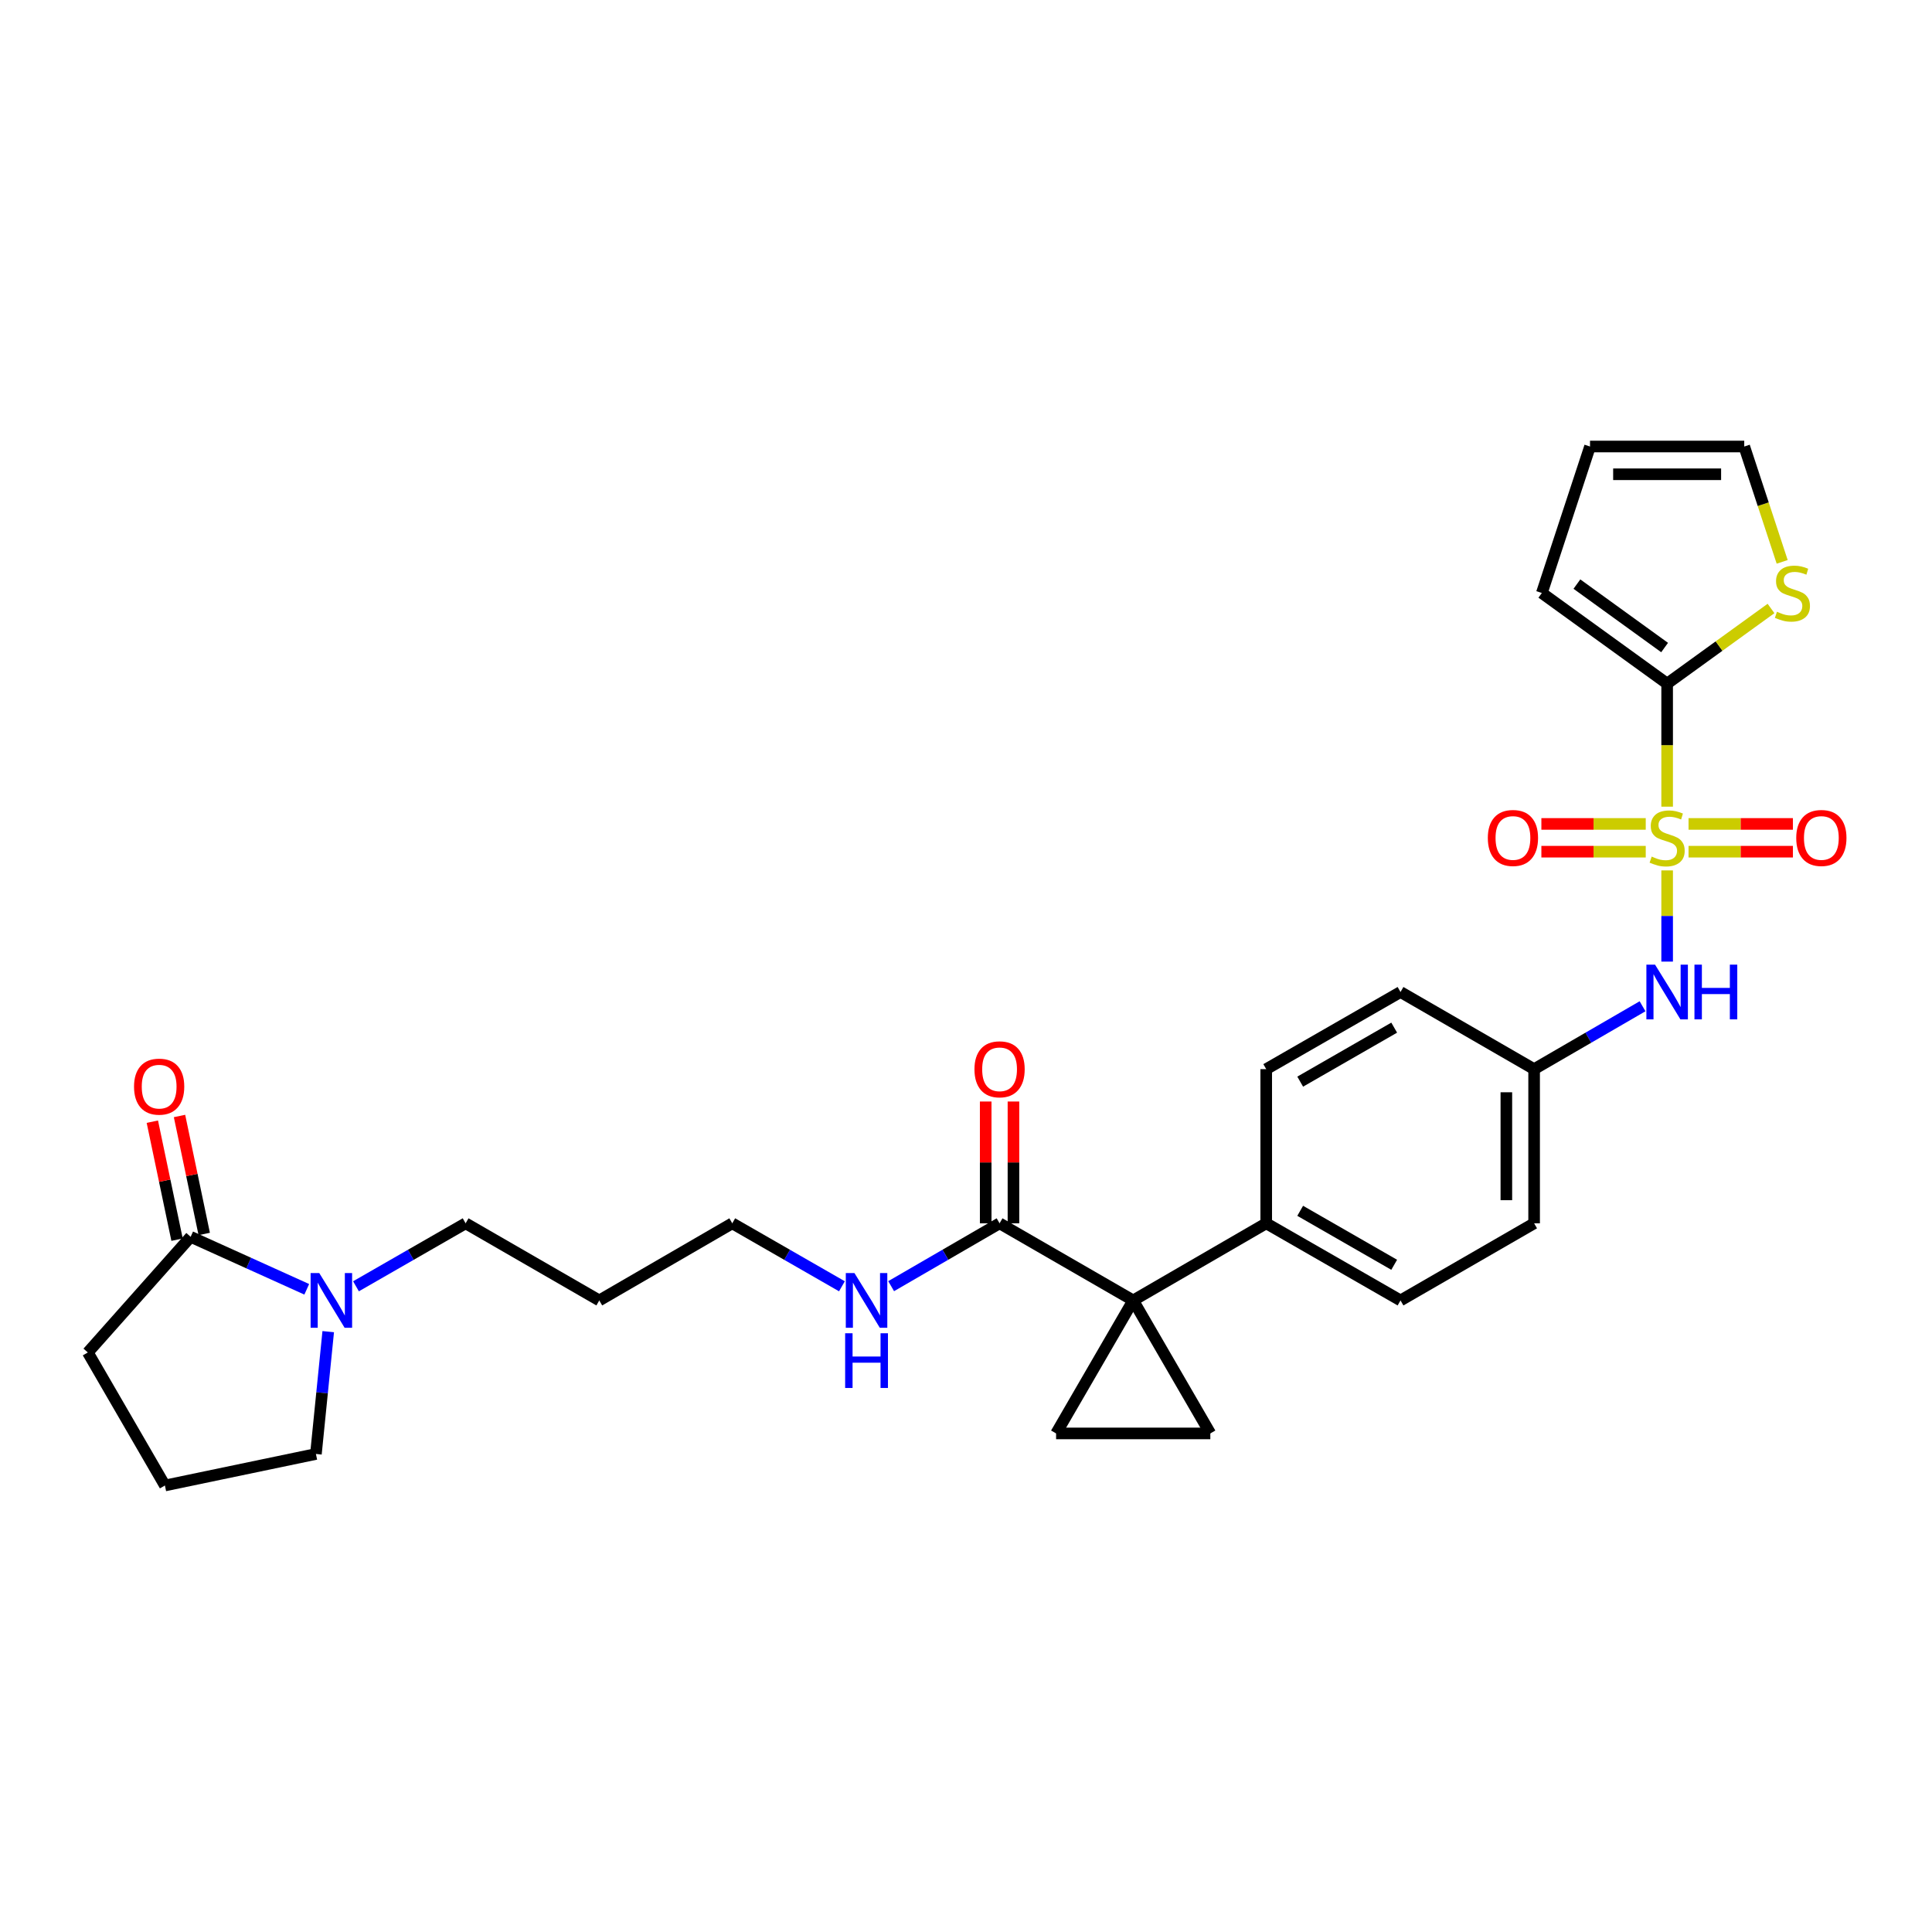 <?xml version='1.0' encoding='iso-8859-1'?>
<svg version='1.1' baseProfile='full'
              xmlns='http://www.w3.org/2000/svg'
                      xmlns:rdkit='http://www.rdkit.org/xml'
                      xmlns:xlink='http://www.w3.org/1999/xlink'
                  xml:space='preserve'
width='1000px' height='1000px' viewBox='0 0 1000 1000'>
<!-- END OF HEADER -->
<rect style='opacity:1.0;fill:#FFFFFF;stroke:none' width='1000' height='1000' x='0' y='0'> </rect>
<path class='bond-1' d='M 862.909,417.531 L 862.909,385.686' style='fill:none;fill-rule:evenodd;stroke:#CCCC00;stroke-width:6px;stroke-linecap:butt;stroke-linejoin:miter;stroke-opacity:1' />
<path class='bond-1' d='M 862.909,385.686 L 862.909,353.842' style='fill:none;fill-rule:evenodd;stroke:#000000;stroke-width:6px;stroke-linecap:butt;stroke-linejoin:miter;stroke-opacity:1' />
<path class='bond-4' d='M 862.909,450.522 L 862.909,474.124' style='fill:none;fill-rule:evenodd;stroke:#CCCC00;stroke-width:6px;stroke-linecap:butt;stroke-linejoin:miter;stroke-opacity:1' />
<path class='bond-4' d='M 862.909,474.124 L 862.909,497.726' style='fill:none;fill-rule:evenodd;stroke:#0000FF;stroke-width:6px;stroke-linecap:butt;stroke-linejoin:miter;stroke-opacity:1' />
<path class='bond-9' d='M 851.833,426.462 L 824.824,426.462' style='fill:none;fill-rule:evenodd;stroke:#CCCC00;stroke-width:6px;stroke-linecap:butt;stroke-linejoin:miter;stroke-opacity:1' />
<path class='bond-9' d='M 824.824,426.462 L 797.814,426.462' style='fill:none;fill-rule:evenodd;stroke:#FF0000;stroke-width:6px;stroke-linecap:butt;stroke-linejoin:miter;stroke-opacity:1' />
<path class='bond-9' d='M 851.833,440.831 L 824.824,440.831' style='fill:none;fill-rule:evenodd;stroke:#CCCC00;stroke-width:6px;stroke-linecap:butt;stroke-linejoin:miter;stroke-opacity:1' />
<path class='bond-9' d='M 824.824,440.831 L 797.814,440.831' style='fill:none;fill-rule:evenodd;stroke:#FF0000;stroke-width:6px;stroke-linecap:butt;stroke-linejoin:miter;stroke-opacity:1' />
<path class='bond-10' d='M 873.984,440.831 L 900.997,440.831' style='fill:none;fill-rule:evenodd;stroke:#CCCC00;stroke-width:6px;stroke-linecap:butt;stroke-linejoin:miter;stroke-opacity:1' />
<path class='bond-10' d='M 900.997,440.831 L 928.011,440.831' style='fill:none;fill-rule:evenodd;stroke:#FF0000;stroke-width:6px;stroke-linecap:butt;stroke-linejoin:miter;stroke-opacity:1' />
<path class='bond-10' d='M 873.984,426.462 L 900.997,426.462' style='fill:none;fill-rule:evenodd;stroke:#CCCC00;stroke-width:6px;stroke-linecap:butt;stroke-linejoin:miter;stroke-opacity:1' />
<path class='bond-10' d='M 900.997,426.462 L 928.011,426.462' style='fill:none;fill-rule:evenodd;stroke:#FF0000;stroke-width:6px;stroke-linecap:butt;stroke-linejoin:miter;stroke-opacity:1' />
<path class='bond-0' d='M 586.542,673.101 L 655.394,633.186' style='fill:none;fill-rule:evenodd;stroke:#000000;stroke-width:6px;stroke-linecap:butt;stroke-linejoin:miter;stroke-opacity:1' />
<path class='bond-2' d='M 586.542,673.101 L 546.635,741.937' style='fill:none;fill-rule:evenodd;stroke:#000000;stroke-width:6px;stroke-linecap:butt;stroke-linejoin:miter;stroke-opacity:1' />
<path class='bond-3' d='M 586.542,673.101 L 626.464,741.937' style='fill:none;fill-rule:evenodd;stroke:#000000;stroke-width:6px;stroke-linecap:butt;stroke-linejoin:miter;stroke-opacity:1' />
<path class='bond-5' d='M 586.542,673.101 L 517.378,633.186' style='fill:none;fill-rule:evenodd;stroke:#000000;stroke-width:6px;stroke-linecap:butt;stroke-linejoin:miter;stroke-opacity:1' />
<path class='bond-8' d='M 862.909,353.842 L 889.791,334.396' style='fill:none;fill-rule:evenodd;stroke:#000000;stroke-width:6px;stroke-linecap:butt;stroke-linejoin:miter;stroke-opacity:1' />
<path class='bond-8' d='M 889.791,334.396 L 916.673,314.95' style='fill:none;fill-rule:evenodd;stroke:#CCCC00;stroke-width:6px;stroke-linecap:butt;stroke-linejoin:miter;stroke-opacity:1' />
<path class='bond-12' d='M 862.909,353.842 L 798.056,306.934' style='fill:none;fill-rule:evenodd;stroke:#000000;stroke-width:6px;stroke-linecap:butt;stroke-linejoin:miter;stroke-opacity:1' />
<path class='bond-12' d='M 861.602,335.163 L 816.205,302.327' style='fill:none;fill-rule:evenodd;stroke:#000000;stroke-width:6px;stroke-linecap:butt;stroke-linejoin:miter;stroke-opacity:1' />
<path class='bond-31' d='M 546.635,741.937 L 626.464,741.937' style='fill:none;fill-rule:evenodd;stroke:#000000;stroke-width:6px;stroke-linecap:butt;stroke-linejoin:miter;stroke-opacity:1' />
<path class='bond-18' d='M 850.179,520.842 L 822.117,537.116' style='fill:none;fill-rule:evenodd;stroke:#0000FF;stroke-width:6px;stroke-linecap:butt;stroke-linejoin:miter;stroke-opacity:1' />
<path class='bond-18' d='M 822.117,537.116 L 794.056,553.389' style='fill:none;fill-rule:evenodd;stroke:#000000;stroke-width:6px;stroke-linecap:butt;stroke-linejoin:miter;stroke-opacity:1' />
<path class='bond-15' d='M 524.563,633.186 L 524.563,601.665' style='fill:none;fill-rule:evenodd;stroke:#000000;stroke-width:6px;stroke-linecap:butt;stroke-linejoin:miter;stroke-opacity:1' />
<path class='bond-15' d='M 524.563,601.665 L 524.563,570.144' style='fill:none;fill-rule:evenodd;stroke:#FF0000;stroke-width:6px;stroke-linecap:butt;stroke-linejoin:miter;stroke-opacity:1' />
<path class='bond-15' d='M 510.193,633.186 L 510.193,601.665' style='fill:none;fill-rule:evenodd;stroke:#000000;stroke-width:6px;stroke-linecap:butt;stroke-linejoin:miter;stroke-opacity:1' />
<path class='bond-15' d='M 510.193,601.665 L 510.193,570.144' style='fill:none;fill-rule:evenodd;stroke:#FF0000;stroke-width:6px;stroke-linecap:butt;stroke-linejoin:miter;stroke-opacity:1' />
<path class='bond-17' d='M 517.378,633.186 L 489.317,649.454' style='fill:none;fill-rule:evenodd;stroke:#000000;stroke-width:6px;stroke-linecap:butt;stroke-linejoin:miter;stroke-opacity:1' />
<path class='bond-17' d='M 489.317,649.454 L 461.255,665.721' style='fill:none;fill-rule:evenodd;stroke:#0000FF;stroke-width:6px;stroke-linecap:butt;stroke-linejoin:miter;stroke-opacity:1' />
<path class='bond-6' d='M 184.256,665.781 L 212.629,649.484' style='fill:none;fill-rule:evenodd;stroke:#0000FF;stroke-width:6px;stroke-linecap:butt;stroke-linejoin:miter;stroke-opacity:1' />
<path class='bond-6' d='M 212.629,649.484 L 241.003,633.186' style='fill:none;fill-rule:evenodd;stroke:#000000;stroke-width:6px;stroke-linecap:butt;stroke-linejoin:miter;stroke-opacity:1' />
<path class='bond-7' d='M 158.774,667.342 L 128.725,653.756' style='fill:none;fill-rule:evenodd;stroke:#0000FF;stroke-width:6px;stroke-linecap:butt;stroke-linejoin:miter;stroke-opacity:1' />
<path class='bond-7' d='M 128.725,653.756 L 98.676,640.171' style='fill:none;fill-rule:evenodd;stroke:#000000;stroke-width:6px;stroke-linecap:butt;stroke-linejoin:miter;stroke-opacity:1' />
<path class='bond-24' d='M 169.888,689.258 L 166.704,720.918' style='fill:none;fill-rule:evenodd;stroke:#0000FF;stroke-width:6px;stroke-linecap:butt;stroke-linejoin:miter;stroke-opacity:1' />
<path class='bond-24' d='M 166.704,720.918 L 163.521,752.578' style='fill:none;fill-rule:evenodd;stroke:#000000;stroke-width:6px;stroke-linecap:butt;stroke-linejoin:miter;stroke-opacity:1' />
<path class='bond-14' d='M 105.708,638.698 L 99.312,608.167' style='fill:none;fill-rule:evenodd;stroke:#000000;stroke-width:6px;stroke-linecap:butt;stroke-linejoin:miter;stroke-opacity:1' />
<path class='bond-14' d='M 99.312,608.167 L 92.916,577.636' style='fill:none;fill-rule:evenodd;stroke:#FF0000;stroke-width:6px;stroke-linecap:butt;stroke-linejoin:miter;stroke-opacity:1' />
<path class='bond-14' d='M 91.644,641.644 L 85.248,611.114' style='fill:none;fill-rule:evenodd;stroke:#000000;stroke-width:6px;stroke-linecap:butt;stroke-linejoin:miter;stroke-opacity:1' />
<path class='bond-14' d='M 85.248,611.114 L 78.852,580.583' style='fill:none;fill-rule:evenodd;stroke:#FF0000;stroke-width:6px;stroke-linecap:butt;stroke-linejoin:miter;stroke-opacity:1' />
<path class='bond-25' d='M 98.676,640.171 L 45.455,700.035' style='fill:none;fill-rule:evenodd;stroke:#000000;stroke-width:6px;stroke-linecap:butt;stroke-linejoin:miter;stroke-opacity:1' />
<path class='bond-13' d='M 922.453,290.819 L 912.634,260.966' style='fill:none;fill-rule:evenodd;stroke:#CCCC00;stroke-width:6px;stroke-linecap:butt;stroke-linejoin:miter;stroke-opacity:1' />
<path class='bond-13' d='M 912.634,260.966 L 902.815,231.113' style='fill:none;fill-rule:evenodd;stroke:#000000;stroke-width:6px;stroke-linecap:butt;stroke-linejoin:miter;stroke-opacity:1' />
<path class='bond-11' d='M 655.394,633.186 L 724.901,673.101' style='fill:none;fill-rule:evenodd;stroke:#000000;stroke-width:6px;stroke-linecap:butt;stroke-linejoin:miter;stroke-opacity:1' />
<path class='bond-11' d='M 672.975,626.713 L 721.63,654.653' style='fill:none;fill-rule:evenodd;stroke:#000000;stroke-width:6px;stroke-linecap:butt;stroke-linejoin:miter;stroke-opacity:1' />
<path class='bond-30' d='M 655.394,633.186 L 655.394,553.389' style='fill:none;fill-rule:evenodd;stroke:#000000;stroke-width:6px;stroke-linecap:butt;stroke-linejoin:miter;stroke-opacity:1' />
<path class='bond-16' d='M 798.056,306.934 L 822.994,231.113' style='fill:none;fill-rule:evenodd;stroke:#000000;stroke-width:6px;stroke-linecap:butt;stroke-linejoin:miter;stroke-opacity:1' />
<path class='bond-29' d='M 902.815,231.113 L 822.994,231.113' style='fill:none;fill-rule:evenodd;stroke:#000000;stroke-width:6px;stroke-linecap:butt;stroke-linejoin:miter;stroke-opacity:1' />
<path class='bond-29' d='M 890.842,245.482 L 834.967,245.482' style='fill:none;fill-rule:evenodd;stroke:#000000;stroke-width:6px;stroke-linecap:butt;stroke-linejoin:miter;stroke-opacity:1' />
<path class='bond-28' d='M 435.782,665.782 L 407.4,649.484' style='fill:none;fill-rule:evenodd;stroke:#0000FF;stroke-width:6px;stroke-linecap:butt;stroke-linejoin:miter;stroke-opacity:1' />
<path class='bond-28' d='M 407.4,649.484 L 379.019,633.186' style='fill:none;fill-rule:evenodd;stroke:#000000;stroke-width:6px;stroke-linecap:butt;stroke-linejoin:miter;stroke-opacity:1' />
<path class='bond-21' d='M 794.056,553.389 L 724.901,513.459' style='fill:none;fill-rule:evenodd;stroke:#000000;stroke-width:6px;stroke-linecap:butt;stroke-linejoin:miter;stroke-opacity:1' />
<path class='bond-22' d='M 794.056,553.389 L 794.056,633.186' style='fill:none;fill-rule:evenodd;stroke:#000000;stroke-width:6px;stroke-linecap:butt;stroke-linejoin:miter;stroke-opacity:1' />
<path class='bond-22' d='M 779.687,565.359 L 779.687,621.217' style='fill:none;fill-rule:evenodd;stroke:#000000;stroke-width:6px;stroke-linecap:butt;stroke-linejoin:miter;stroke-opacity:1' />
<path class='bond-19' d='M 724.901,673.101 L 794.056,633.186' style='fill:none;fill-rule:evenodd;stroke:#000000;stroke-width:6px;stroke-linecap:butt;stroke-linejoin:miter;stroke-opacity:1' />
<path class='bond-20' d='M 655.394,553.389 L 724.901,513.459' style='fill:none;fill-rule:evenodd;stroke:#000000;stroke-width:6px;stroke-linecap:butt;stroke-linejoin:miter;stroke-opacity:1' />
<path class='bond-20' d='M 672.978,559.859 L 721.632,531.908' style='fill:none;fill-rule:evenodd;stroke:#000000;stroke-width:6px;stroke-linecap:butt;stroke-linejoin:miter;stroke-opacity:1' />
<path class='bond-23' d='M 241.003,633.186 L 310.183,673.101' style='fill:none;fill-rule:evenodd;stroke:#000000;stroke-width:6px;stroke-linecap:butt;stroke-linejoin:miter;stroke-opacity:1' />
<path class='bond-27' d='M 163.521,752.578 L 85.361,768.887' style='fill:none;fill-rule:evenodd;stroke:#000000;stroke-width:6px;stroke-linecap:butt;stroke-linejoin:miter;stroke-opacity:1' />
<path class='bond-32' d='M 45.455,700.035 L 85.361,768.887' style='fill:none;fill-rule:evenodd;stroke:#000000;stroke-width:6px;stroke-linecap:butt;stroke-linejoin:miter;stroke-opacity:1' />
<path class='bond-26' d='M 310.183,673.101 L 379.019,633.186' style='fill:none;fill-rule:evenodd;stroke:#000000;stroke-width:6px;stroke-linecap:butt;stroke-linejoin:miter;stroke-opacity:1' />
<path  class='atom-0' d='M 854.909 443.366
Q 855.229 443.486, 856.549 444.046
Q 857.869 444.606, 859.309 444.966
Q 860.789 445.286, 862.229 445.286
Q 864.909 445.286, 866.469 444.006
Q 868.029 442.686, 868.029 440.406
Q 868.029 438.846, 867.229 437.886
Q 866.469 436.926, 865.269 436.406
Q 864.069 435.886, 862.069 435.286
Q 859.549 434.526, 858.029 433.806
Q 856.549 433.086, 855.469 431.566
Q 854.429 430.046, 854.429 427.486
Q 854.429 423.926, 856.829 421.726
Q 859.269 419.526, 864.069 419.526
Q 867.349 419.526, 871.069 421.086
L 870.149 424.166
Q 866.749 422.766, 864.189 422.766
Q 861.429 422.766, 859.909 423.926
Q 858.389 425.046, 858.429 427.006
Q 858.429 428.526, 859.189 429.446
Q 859.989 430.366, 861.109 430.886
Q 862.269 431.406, 864.189 432.006
Q 866.749 432.806, 868.269 433.606
Q 869.789 434.406, 870.869 436.046
Q 871.989 437.646, 871.989 440.406
Q 871.989 444.326, 869.349 446.446
Q 866.749 448.526, 862.389 448.526
Q 859.869 448.526, 857.949 447.966
Q 856.069 447.446, 853.829 446.526
L 854.909 443.366
' fill='#CCCC00'/>
<path  class='atom-5' d='M 856.649 499.299
L 865.929 514.299
Q 866.849 515.779, 868.329 518.459
Q 869.809 521.139, 869.889 521.299
L 869.889 499.299
L 873.649 499.299
L 873.649 527.619
L 869.769 527.619
L 859.809 511.219
Q 858.649 509.299, 857.409 507.099
Q 856.209 504.899, 855.849 504.219
L 855.849 527.619
L 852.169 527.619
L 852.169 499.299
L 856.649 499.299
' fill='#0000FF'/>
<path  class='atom-5' d='M 877.049 499.299
L 880.889 499.299
L 880.889 511.339
L 895.369 511.339
L 895.369 499.299
L 899.209 499.299
L 899.209 527.619
L 895.369 527.619
L 895.369 514.539
L 880.889 514.539
L 880.889 527.619
L 877.049 527.619
L 877.049 499.299
' fill='#0000FF'/>
<path  class='atom-7' d='M 165.252 658.941
L 174.532 673.941
Q 175.452 675.421, 176.932 678.101
Q 178.412 680.781, 178.492 680.941
L 178.492 658.941
L 182.252 658.941
L 182.252 687.261
L 178.372 687.261
L 168.412 670.861
Q 167.252 668.941, 166.012 666.741
Q 164.812 664.541, 164.452 663.861
L 164.452 687.261
L 160.772 687.261
L 160.772 658.941
L 165.252 658.941
' fill='#0000FF'/>
<path  class='atom-9' d='M 919.753 316.654
Q 920.073 316.774, 921.393 317.334
Q 922.713 317.894, 924.153 318.254
Q 925.633 318.574, 927.073 318.574
Q 929.753 318.574, 931.313 317.294
Q 932.873 315.974, 932.873 313.694
Q 932.873 312.134, 932.073 311.174
Q 931.313 310.214, 930.113 309.694
Q 928.913 309.174, 926.913 308.574
Q 924.393 307.814, 922.873 307.094
Q 921.393 306.374, 920.313 304.854
Q 919.273 303.334, 919.273 300.774
Q 919.273 297.214, 921.673 295.014
Q 924.113 292.814, 928.913 292.814
Q 932.193 292.814, 935.913 294.374
L 934.993 297.454
Q 931.593 296.054, 929.033 296.054
Q 926.273 296.054, 924.753 297.214
Q 923.233 298.334, 923.273 300.294
Q 923.273 301.814, 924.033 302.734
Q 924.833 303.654, 925.953 304.174
Q 927.113 304.694, 929.033 305.294
Q 931.593 306.094, 933.113 306.894
Q 934.633 307.694, 935.713 309.334
Q 936.833 310.934, 936.833 313.694
Q 936.833 317.614, 934.193 319.734
Q 931.593 321.814, 927.233 321.814
Q 924.713 321.814, 922.793 321.254
Q 920.913 320.734, 918.673 319.814
L 919.753 316.654
' fill='#CCCC00'/>
<path  class='atom-10' d='M 770.096 433.726
Q 770.096 426.926, 773.456 423.126
Q 776.816 419.326, 783.096 419.326
Q 789.376 419.326, 792.736 423.126
Q 796.096 426.926, 796.096 433.726
Q 796.096 440.606, 792.696 444.526
Q 789.296 448.406, 783.096 448.406
Q 776.856 448.406, 773.456 444.526
Q 770.096 440.646, 770.096 433.726
M 783.096 445.206
Q 787.416 445.206, 789.736 442.326
Q 792.096 439.406, 792.096 433.726
Q 792.096 428.166, 789.736 425.366
Q 787.416 422.526, 783.096 422.526
Q 778.776 422.526, 776.416 425.326
Q 774.096 428.126, 774.096 433.726
Q 774.096 439.446, 776.416 442.326
Q 778.776 445.206, 783.096 445.206
' fill='#FF0000'/>
<path  class='atom-11' d='M 929.729 433.726
Q 929.729 426.926, 933.089 423.126
Q 936.449 419.326, 942.729 419.326
Q 949.009 419.326, 952.369 423.126
Q 955.729 426.926, 955.729 433.726
Q 955.729 440.606, 952.329 444.526
Q 948.929 448.406, 942.729 448.406
Q 936.489 448.406, 933.089 444.526
Q 929.729 440.646, 929.729 433.726
M 942.729 445.206
Q 947.049 445.206, 949.369 442.326
Q 951.729 439.406, 951.729 433.726
Q 951.729 428.166, 949.369 425.366
Q 947.049 422.526, 942.729 422.526
Q 938.409 422.526, 936.049 425.326
Q 933.729 428.126, 933.729 433.726
Q 933.729 439.446, 936.049 442.326
Q 938.409 445.206, 942.729 445.206
' fill='#FF0000'/>
<path  class='atom-15' d='M 69.375 562.442
Q 69.375 555.642, 72.735 551.842
Q 76.095 548.042, 82.375 548.042
Q 88.655 548.042, 92.015 551.842
Q 95.375 555.642, 95.375 562.442
Q 95.375 569.322, 91.975 573.242
Q 88.575 577.122, 82.375 577.122
Q 76.135 577.122, 72.735 573.242
Q 69.375 569.362, 69.375 562.442
M 82.375 573.922
Q 86.695 573.922, 89.015 571.042
Q 91.375 568.122, 91.375 562.442
Q 91.375 556.882, 89.015 554.082
Q 86.695 551.242, 82.375 551.242
Q 78.055 551.242, 75.695 554.042
Q 73.375 556.842, 73.375 562.442
Q 73.375 568.162, 75.695 571.042
Q 78.055 573.922, 82.375 573.922
' fill='#FF0000'/>
<path  class='atom-16' d='M 504.378 553.469
Q 504.378 546.669, 507.738 542.869
Q 511.098 539.069, 517.378 539.069
Q 523.658 539.069, 527.018 542.869
Q 530.378 546.669, 530.378 553.469
Q 530.378 560.349, 526.978 564.269
Q 523.578 568.149, 517.378 568.149
Q 511.138 568.149, 507.738 564.269
Q 504.378 560.389, 504.378 553.469
M 517.378 564.949
Q 521.698 564.949, 524.018 562.069
Q 526.378 559.149, 526.378 553.469
Q 526.378 547.909, 524.018 545.109
Q 521.698 542.269, 517.378 542.269
Q 513.058 542.269, 510.698 545.069
Q 508.378 547.869, 508.378 553.469
Q 508.378 559.189, 510.698 562.069
Q 513.058 564.949, 517.378 564.949
' fill='#FF0000'/>
<path  class='atom-18' d='M 442.266 658.941
L 451.546 673.941
Q 452.466 675.421, 453.946 678.101
Q 455.426 680.781, 455.506 680.941
L 455.506 658.941
L 459.266 658.941
L 459.266 687.261
L 455.386 687.261
L 445.426 670.861
Q 444.266 668.941, 443.026 666.741
Q 441.826 664.541, 441.466 663.861
L 441.466 687.261
L 437.786 687.261
L 437.786 658.941
L 442.266 658.941
' fill='#0000FF'/>
<path  class='atom-18' d='M 437.446 690.093
L 441.286 690.093
L 441.286 702.133
L 455.766 702.133
L 455.766 690.093
L 459.606 690.093
L 459.606 718.413
L 455.766 718.413
L 455.766 705.333
L 441.286 705.333
L 441.286 718.413
L 437.446 718.413
L 437.446 690.093
' fill='#0000FF'/>
</svg>
